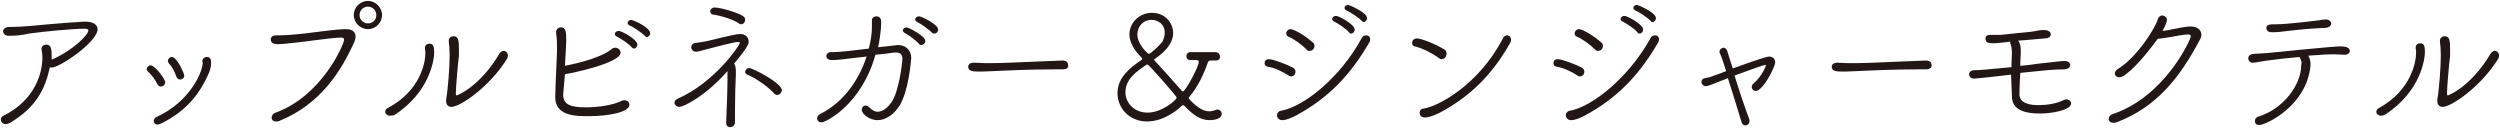 <?xml version="1.0" encoding="utf-8"?>
<!-- Generator: Adobe Illustrator 25.2.1, SVG Export Plug-In . SVG Version: 6.00 Build 0)  -->
<svg version="1.1" id="レイヤー_1" xmlns="http://www.w3.org/2000/svg" xmlns:xlink="http://www.w3.org/1999/xlink" x="0px"
	 y="0px" viewBox="0 0 566 29" width="566" height="29" style="enable-background:new 0 0 566 29;" xml:space="preserve">
<style type="text/css">
	.st0{fill:#221714;}
</style>
<g>
	<g>
		<path class="st0" d="M2.1,6.1c0.1,0,0.3,0,0.4,0c1.3,0,2.7-0.1,4-0.2C8,5.8,13.6,5.2,19,4.9c0.1,0,0.3,0,0.4,0
			c1.8,0,2.7,0.8,2.7,1.7c0,2.9-8.6,8.7-10.4,8.7c-0.1,0-0.3,0-0.4-0.1c-1.1,5.1-3.2,9.1-9,12.6c-0.4,0.2-0.7,0.3-1,0.3
			c-0.7,0-1.1-0.5-1.1-1c0-0.4,0.2-0.8,0.8-1c7-3.6,8.6-9.6,8.6-13.1c0-0.7-0.1-1.3-0.2-1.8c0-0.1,0-0.1,0-0.2
			c0-0.5,0.5-0.9,1.1-0.9c1,0,1.2,0.9,1.2,2.4c0,0.3,0,0.7,0,1c4.7-2,8.3-5.6,8.3-6.6c0-0.3-0.3-0.4-1-0.4c-2.2,0-9,0.6-12.4,1.1
			C4.7,8,3.8,8.1,1.9,8.1c-0.7,0-1.2-0.5-1.2-1S1.2,6.1,2.1,6.1L2.1,6.1z"/>
		<path class="st0" d="M36.4,19.6c-0.3,0-0.6-0.2-0.8-0.6c-0.5-1-1.3-2.1-2.1-2.8c-0.2-0.2-0.3-0.4-0.3-0.5c0-0.4,0.4-0.9,0.9-0.9
			c1,0,3.3,3.1,3.3,3.8C37.4,19.2,36.9,19.6,36.4,19.6z M45.8,13.9c0-0.6,0.5-1,1-1c0.9,0,1,0.7,1,1.3c0,0.8-0.2,1.6-0.5,2.3
			c-2.2,5.1-5.4,8.8-10.9,11.5c-0.3,0.1-0.5,0.2-0.7,0.2c-0.6,0-0.9-0.4-0.9-0.8c0-0.3,0.2-0.7,0.6-0.9c7.5-3.4,10.5-10.1,10.5-12.4
			C45.8,14,45.8,14,45.8,13.9L45.8,13.9z M40.8,18c-0.4,0-0.7-0.2-0.9-0.7c-0.3-1-1-2.3-1.7-3C38.1,14.1,38,14,38,13.8
			c0-0.4,0.4-0.9,0.9-0.9c1.2,0,2.8,3.8,2.8,4.1C41.8,17.6,41.3,18,40.8,18z"/>
		<path class="st0" d="M62.5,27.5c-0.7,0-1-0.4-1-0.9c0-0.4,0.3-0.9,0.9-1.1C72.9,21.7,77.9,10,77.9,9c0-0.4-0.3-0.5-0.7-0.5
			c0,0-0.1,0-0.1,0c-2.6,0.1-8.3,1-10.6,1.2c-1.4,0.1-2.3,0.3-3.5,0.3c-0.8,0-1.7-0.1-1.7-1.1c0-0.5,0.4-0.9,1.2-0.9
			c0,0,0.1,0,0.1,0c0.3,0,0.6,0,0.8,0c1.2,0,2.2-0.1,3.4-0.2c2.8-0.2,7.4-1,11.1-1.2c0.1,0,0.3,0,0.4,0c1.6,0,2.2,0.7,2.2,1.7
			c0,0.3-0.1,0.7-0.2,1c-3,6.8-7.8,14.3-16.9,18C63.1,27.5,62.8,27.5,62.5,27.5z M83.3,6.6c-1.7,0-3.2-1.4-3.2-3.2
			c0-1.8,1.5-3.2,3.2-3.2s3.2,1.5,3.2,3.2S85.1,6.6,83.3,6.6z M83.3,1.5c-1.1,0-1.9,0.9-1.9,1.9c0,1.1,0.9,1.9,1.9,1.9
			c1.1,0,1.9-0.8,1.9-1.9C85.2,2.4,84.4,1.5,83.3,1.5z"/>
		<path class="st0" d="M88.3,26.2c-0.6,0-1.1-0.4-1.1-0.9c0-0.3,0.2-0.7,0.7-0.9c7.3-3.9,8.4-10.3,8.4-12.3c0-0.4,0-0.7-0.1-1.1
			c0,0,0-0.1,0-0.1c0-0.7,0.5-1,1-1c0.9,0,1.1,0.6,1.1,2c0,1.3-0.8,8.9-9.1,14.2C88.9,26.1,88.6,26.2,88.3,26.2z M103.2,21
			c0,0.4,0,0.6,0.2,0.6c0.1,0,5.2-1.9,9.7-9.5c0.3-0.4,0.6-0.6,0.9-0.6c0.5,0,1,0.5,1,1.1c0,0.2-0.1,0.5-0.2,0.7
			c-3.9,6.3-10.6,10.9-12.6,10.9c-0.8,0-1.2-0.6-1.2-1.3c0-0.1,0-0.2,0-0.4c0.4-2.1,0.8-7.2,0.8-10c0-1.2-0.1-2.4-0.2-3.1
			c0-0.1,0-0.2,0-0.2c0-0.6,0.5-1,1.1-1c1.1,0,1.2,1,1.2,3c0,1.5,0,1.5,0,1.5C103.7,14,103.2,19.9,103.2,21z"/>
		<path class="st0" d="M127.5,21.4c0,2.2,1.5,2.9,5.1,2.9c2.9,0,6.1-0.5,8-1.4c0.3-0.2,0.6-0.2,0.8-0.2c0.6,0,1.1,0.4,1.1,1
			c0,1.7-4.7,2.6-9.2,2.6c-2.9,0-7.6,0-7.6-4.3c0-0.3,0.1-3.8,0.4-10.2c0-0.5,0-1,0-1.4c0-1.5-0.1-2.3-0.2-2.9c0-0.1,0-0.1,0-0.2
			c0-0.7,0.5-1.1,1.1-1.1c1.1,0,1.2,1,1.2,3c0,0.3-0.2,4.3-0.3,5.7c1-0.2,7.8-1.5,10.6-3.8c0.2-0.2,0.5-0.3,0.8-0.3
			c0.6,0,1.2,0.5,1.2,1.1c0,2.4-11.2,4.7-12.6,4.9C127.5,21.2,127.5,21.3,127.5,21.4z M143,10.7c-0.5-0.7-2.5-2-3.3-2.4
			c-0.4-0.2-0.5-0.4-0.5-0.6c0-0.4,0.4-0.7,0.9-0.7c0.6,0,4.2,1.9,4.2,3.1c0,0.5-0.4,0.9-0.8,0.9C143.4,11,143.2,10.9,143,10.7z
			 M146,8.1c-0.6-0.6-2.6-2-3.4-2.3c-0.4-0.2-0.5-0.4-0.5-0.6c0-0.4,0.4-0.7,0.8-0.7c0.4,0,4.3,1.7,4.3,3c0,0.5-0.4,0.9-0.8,0.9
			C146.3,8.4,146.1,8.3,146,8.1z"/>
		<path class="st0" d="M153.8,24.2c-0.6,0-1.1-0.5-1.1-0.9c0-0.4,0.2-0.7,0.8-1c8.1-3.5,14-12,14-12.6c0-0.1-0.1-0.2-0.4-0.2
			c-0.8,0-4.7,1-6.9,1.6c-2.2,0.6-2.2,0.6-2.7,0.6c-0.6,0-1-0.5-1-1c0-0.5,0.4-1,1.2-1c0.7-0.1,2.1-0.3,2.4-0.4
			c5.7-1.4,6.8-1.6,7.5-1.6c1.2,0,1.9,0.8,1.9,1.7c0,0.4,0,1.1-3.3,5c0.3,0.4,0.4,0.9,0.4,1.8c0,0.2,0,0.4,0,0.7
			c-0.1,1.8-0.2,5.2-0.2,8.2c0,0.9,0,1.7,0,2.4c0,0,0,0,0,0.1c0,1.2-1.1,1.2-1.1,1.2c-0.5,0-0.9-0.3-0.9-1c0,0,0,0,0-0.1
			c0.1-2.8,0.3-6.7,0.3-9.5c0-0.3,0-0.7,0-1c0-0.4,0-0.8,0-1.1C159.8,21.7,154.8,24.2,153.8,24.2z M167.3,5.3
			c-1.3-0.9-4.2-1.8-5.9-2c-0.4-0.1-0.6-0.4-0.6-0.7c0-0.4,0.3-0.9,1-0.9c1.4,0,5.4,1.2,6.5,2c0.3,0.2,0.4,0.5,0.4,0.8
			c0,0.5-0.4,1-0.9,1C167.6,5.5,167.4,5.4,167.3,5.3z M175.3,21.2c-1.4-1.6-4.2-3.5-6.1-4.3c-0.3-0.1-0.5-0.4-0.5-0.6
			c0-0.4,0.4-0.9,0.9-0.9c0.8,0,7.4,3.4,7.4,5c0,0.6-0.5,1.1-1.1,1.1C175.7,21.5,175.5,21.4,175.3,21.2z"/>
		<path class="st0" d="M186,27.7c-0.6,0-1-0.4-1-0.9c0-0.4,0.2-0.7,0.7-1c5.4-2.7,8.8-7.8,10.5-13c-1.1,0.1-2.3,0.3-3.5,0.4
			c-1.6,0.2-3.1,0.4-4.4,0.4c-0.8,0-1.2-0.4-1.2-0.9s0.4-0.9,1-0.9c0,0,0,0,0.1,0c0.2,0,0.3,0,0.5,0c1.5,0,4.7-0.4,8-0.8
			c0.5-2,0.7-3.4,0.7-5c0-0.5,0-0.9,0-1.3c0,0,0,0,0-0.1c0-0.6,0.5-0.9,1-0.9c1,0,1.1,0.8,1.1,1.4c0,1.7-0.4,4.3-0.7,5.6
			c4.3-0.5,4.4-0.5,4.5-0.5c1.8,0,3,1.2,3,2.9c0,0.5-0.6,7.7-2.7,10.9c-1.3,2-3.1,3.2-4.9,3.2c-2,0-3.6-1.5-3.6-2.3
			c0-0.6,0.4-1,0.9-1c0.3,0,0.5,0.1,0.8,0.4c0.7,0.7,1.3,1,1.9,1c1.2,0,2.3-1,3.1-2.1c1.7-2.3,2.5-9,2.5-9.9c0-0.9-0.4-1.4-1.4-1.4
			c-0.2,0-0.3,0-0.5,0c-1.4,0.2-2.8,0.4-4.2,0.5C195,23.8,186.9,27.7,186,27.7z M208.1,10c-0.5-0.7-2.4-2.1-3.2-2.5
			c-0.4-0.2-0.5-0.4-0.5-0.6c0-0.4,0.4-0.7,0.9-0.7c0.3,0,4.2,1.9,4.2,3.1c0,0.5-0.5,0.9-0.9,0.9C208.4,10.2,208.2,10.1,208.1,10z
			 M211,7.4c-0.5-0.6-2.5-2-3.3-2.4c-0.4-0.2-0.5-0.4-0.5-0.6c0-0.4,0.4-0.7,0.9-0.7s4.3,1.8,4.3,3c0,0.5-0.4,0.9-0.8,0.9
			C211.3,7.6,211.2,7.6,211,7.4z"/>
		<path class="st0" d="M240.6,15.7c-0.6,0-1.2,0-1.8,0c-6.4,0-11.3,0.3-14,0.4c-1.7,0.1-2.6,0.1-3.3,0.1c-1.3,0-2.3-0.1-2.3-1.1
			c0-0.5,0.4-0.9,1.3-0.9c0,0,0.1,0,0.1,0c1.3,0.1,2.7,0.1,4.1,0.1c2.7,0,9.9-0.4,15.8-0.6c1.1,0,1.3,0.6,1.3,1
			C242,15.2,241.6,15.7,240.6,15.7L240.6,15.7z"/>
		<path class="st0" d="M275.3,13.7c-0.4,0-0.6,0-1.2,0c-0.4,0-0.6,0.2-0.7,0.6c-0.9,2.6-2.2,5.3-4.1,7.6c-0.1,0.1-0.2,0.2-0.2,0.3
			c0,0.1,2.4,3,4.6,3c0.5,0,1-0.1,1.5-0.3c0.1-0.1,0.3-0.1,0.4-0.1c0.6,0,1,0.5,1,1c0,1-1.4,1.4-2.8,1.4c-2.1,0-3.8-1.3-5.6-3.2
			c-0.1-0.1-0.3-0.2-0.4-0.2c-0.1,0-0.2,0.1-0.3,0.2c-0.7,0.7-3.9,3.5-7.8,3.5c-4,0-6.7-3-6.7-6.4c0-3.6,2.9-5.8,5.4-7.5
			c0.1-0.1,0.2-0.2,0.2-0.3c0-0.1,0-0.1-0.1-0.2c-1.9-1.9-2.8-3.7-2.8-5.3c0-2.7,2.3-4.9,5.1-4.9c2.9,0,4.8,2.2,4.8,4.6
			c0,1-0.3,3.2-4.1,5.8c-0.1,0.1-0.2,0.1-0.2,0.2c0,0.1,0.1,0.2,0.2,0.3c1.6,1.7,4.4,4.9,6.1,6.8c0.1,0.1,0.2,0.1,0.2,0.1
			c0.6,0,3.6-5.6,3.6-6.7c0-0.3-0.2-0.4-0.6-0.4c-0.5,0-0.7,0-1.2,0c-0.4,0-1-0.1-1-0.9c0-0.4,0.3-0.9,0.9-0.9c0,0,0,0,0.1,0
			c0.9,0,1.9,0,2.8,0c1,0,1.9,0,2.7,0c0.9,0,1.1,0.7,1.1,0.9C276.3,13.2,276,13.7,275.3,13.7L275.3,13.7z M259.8,14.6
			c-0.1,0-0.2,0-0.3,0.1c-2.4,1.6-4.7,3.3-4.7,6.2c0,2.5,2.1,4.6,5,4.6c3.3,0,6.6-2.9,6.6-3.4C266.5,21.9,260.1,14.6,259.8,14.6z
			 M263.7,7.4c0-1.9-1.5-2.9-3-2.9c-2,0-3.2,1.6-3.2,3.3c0,2.3,2.4,4.4,2.6,4.4c0.4,0,2.7-2.2,3.1-2.8
			C263.5,8.7,263.7,8.1,263.7,7.4z"/>
		<path class="st0" d="M291.6,17c-1.3-0.8-3.1-1.7-4.6-1.9c-0.5-0.1-0.7-0.4-0.7-0.8c0-0.5,0.3-0.9,1-0.9c1,0,4.3,1.3,5.4,1.9
			c0.4,0.2,0.6,0.6,0.6,0.9c0,0.6-0.4,1.1-1,1.1C292.1,17.3,291.8,17.2,291.6,17z M308.3,8.6c0.2-0.4,0.6-0.6,1-0.6
			c0.5,0,0.9,0.3,0.9,0.9c0,0.3-0.1,0.6-0.3,0.9c-4.4,7.5-9.3,12.4-16.2,16.2c-1.1,0.6-2.4,1.2-3.4,1.2c-0.8,0-1.2-0.6-1.2-1.1
			c0-0.4,0.3-0.9,0.8-1C295.2,24.2,303.5,17.5,308.3,8.6z M295.8,11.2c-1.1-1.1-2.7-2.3-4.1-2.9c-0.3-0.1-0.5-0.4-0.5-0.7
			c0-0.5,0.4-1,1-1c0.8,0,3.5,1.6,5,3c0.3,0.2,0.4,0.5,0.4,0.8c0,0.6-0.5,1.1-1,1.1C296.3,11.6,296,11.5,295.8,11.2z M305.4,7.3
			c-0.5-0.7-2.5-2-3.3-2.4c-0.4-0.2-0.5-0.4-0.5-0.6c0-0.4,0.4-0.7,0.9-0.7c0.6,0,4.2,1.9,4.2,3.1c0,0.5-0.4,0.9-0.8,0.9
			C305.7,7.6,305.5,7.5,305.4,7.3z M308.3,4.7c-0.6-0.6-2.6-2-3.4-2.3c-0.4-0.2-0.5-0.4-0.5-0.6c0-0.4,0.4-0.7,0.8-0.7
			c0.2,0,4.3,1.7,4.3,3c0,0.5-0.4,0.9-0.8,0.9C308.6,5,308.4,4.9,308.3,4.7z"/>
		<path class="st0" d="M325.7,13.1c-1.5-1.1-3.7-2.2-5.4-2.6c-0.4-0.1-0.6-0.4-0.6-0.8c0-0.5,0.4-1,1.1-1c0.9,0,4.1,1.2,6.2,2.5
			c0.4,0.2,0.5,0.6,0.5,1c0,0.6-0.5,1.2-1.1,1.2C326.2,13.4,325.9,13.3,325.7,13.1z M326,25.5c-1.8,0.9-2.9,1.1-3.4,1.1
			c-0.8,0-1.2-0.5-1.2-1.1c0-0.4,0.3-0.9,0.8-0.9c3.2-0.4,12.6-5.3,18.1-16c0.2-0.4,0.6-0.6,0.9-0.6c0.5,0,0.9,0.4,0.9,1
			c0,0.3-0.1,0.6-0.3,0.9C337.7,17.1,332.7,21.9,326,25.5z"/>
		<path class="st0" d="M357,17c-1.3-0.8-3.1-1.7-4.6-1.9c-0.5-0.1-0.7-0.4-0.7-0.8c0-0.5,0.3-0.9,1-0.9c1,0,4.3,1.3,5.4,1.9
			c0.4,0.2,0.6,0.6,0.6,0.9c0,0.6-0.4,1.1-1,1.1C357.4,17.3,357.2,17.2,357,17z M373.7,8.6c0.2-0.4,0.6-0.6,1-0.6
			c0.5,0,0.9,0.3,0.9,0.9c0,0.3-0.1,0.6-0.3,0.9c-4.4,7.5-9.3,12.4-16.2,16.2c-1.1,0.6-2.4,1.2-3.4,1.2c-0.8,0-1.2-0.6-1.2-1.1
			c0-0.4,0.3-0.9,0.8-1C360.5,24.2,368.8,17.5,373.7,8.6z M361.1,11.2c-1.1-1.1-2.7-2.3-4.1-2.9c-0.3-0.1-0.5-0.4-0.5-0.7
			c0-0.5,0.4-1,1-1c0.8,0,3.5,1.6,5,3c0.3,0.2,0.4,0.5,0.4,0.8c0,0.6-0.5,1.1-1,1.1C361.7,11.6,361.4,11.5,361.1,11.2z M370.7,7.3
			c-0.5-0.7-2.5-2-3.3-2.4c-0.4-0.2-0.5-0.4-0.5-0.6c0-0.4,0.4-0.7,0.9-0.7c0.6,0,4.2,1.9,4.2,3.1c0,0.5-0.4,0.9-0.8,0.9
			C371,7.6,370.8,7.5,370.7,7.3z M373.7,4.7c-0.6-0.6-2.6-2-3.4-2.3c-0.4-0.2-0.5-0.4-0.5-0.6c0-0.4,0.4-0.7,0.8-0.7
			c0.2,0,4.3,1.7,4.3,3c0,0.5-0.4,0.9-0.8,0.9C373.9,5,373.8,4.9,373.7,4.7z"/>
		<path class="st0" d="M386.2,19.5c-0.6,0-1-0.5-1-0.9c0-0.4,0.2-0.8,0.8-0.9c1.1-0.2,1.1-0.2,2.1-0.6c0.4-0.1,1.4-0.5,2.7-1
			c-0.8-2.5-1-3.1-1.4-4c-0.1-0.1-0.1-0.3-0.1-0.4c0-0.5,0.5-0.9,0.9-0.9c0.3,0,0.6,0.2,0.8,0.6c0.1,0.4,1.1,3.5,1.3,4.1
			c5.5-2,7.8-2.7,8.2-2.7c0.8,0,1.4,0.5,1.4,1.3c0,1.1-2.8,6.5-4.4,6.5c-0.5,0-0.9-0.4-0.9-0.9c0-0.3,0.1-0.5,0.3-0.7
			c2.1-1.8,2.9-4.1,2.9-4.2c0-0.1,0-0.1-0.2-0.1c-0.3,0-3.6,1.2-6.9,2.4c1,3.3,2.4,7.4,3.3,9.8c0.1,0.2,0.1,0.4,0.1,0.5
			c0,0.6-0.5,1-0.9,1c-0.4,0-0.7-0.2-0.9-0.7c-0.8-2.6-2-6.6-3.1-10C387.1,19.3,386.7,19.5,386.2,19.5z"/>
		<path class="st0" d="M436,15.7c-0.6,0-1.2,0-1.7,0c-6.4,0-11.3,0.3-14,0.4c-1.7,0.1-2.6,0.1-3.3,0.1c-1.3,0-2.3-0.1-2.3-1.1
			c0-0.5,0.4-0.9,1.3-0.9c0,0,0.1,0,0.1,0c1.3,0.1,2.7,0.1,4.1,0.1c2.7,0,9.9-0.4,15.8-0.6c1.1,0,1.3,0.6,1.3,1
			C437.4,15.2,437,15.7,436,15.7L436,15.7z"/>
		<path class="st0" d="M455.3,16.9c-2.3,0.3-7.9,0.9-8.4,0.9c-0.7,0-1.1-0.5-1.1-1c0-0.4,0.4-0.9,1.1-0.9c1,0,2.6-0.1,8.5-0.7l0-0.7
			c0-1,0.1-1.7,0.1-2.3c0-1-0.1-1.7-0.3-2.2c-0.1-0.1-0.1-0.3-0.1-0.4c0-0.1,0-0.1,0-0.2l-0.5,0.1c-1.2,0.1-2.3,0.3-3.4,0.3
			c-0.9,0-1.7-0.1-1.7-1.1c0-0.4,0.3-0.8,1-0.8h0c0.6,0,1.2,0,1.7,0s1.1,0,1.7-0.1c1.6-0.2,3.9-0.4,5.9-0.6c0.7-0.1,1.2-0.2,1.7-0.3
			c0.4-0.1,0.8-0.1,1.2-0.1c1.2,0,1.6,0.5,1.6,1c0,0.4-0.4,0.9-1.4,0.9c-4.5,0.4-5.6,0.5-6,0.5c0.1,0.1,0.6,0.7,0.6,2.1
			c0,0.3,0,0.6,0,0.9c0,0.6-0.1,1.3-0.1,1.9l0,0.8c1.4-0.1,2.8-0.3,4.2-0.5c2-0.2,5.2-0.6,5.8-0.6c0.8,0,1.3,0.4,1.3,0.9
			c0,0.2-0.1,1-1.5,1c-2.3,0-5,0.3-9.8,0.8c-0.1,1.6-0.2,3.4-0.2,4.6c0,0.1,0,0.1,0,0.2c0,2.2,2.6,2.5,4.3,2.5c1.8,0,4-0.3,5.6-1.1
			c0.2-0.1,0.5-0.2,0.7-0.2c0.6,0,1.1,0.4,1.1,0.9c0,1.6-4.6,2.3-7,2.3c-3.7,0-6.4-0.9-6.4-3.9c0,0,0-0.1,0-0.1L455.3,16.9z"/>
		<path class="st0" d="M479.8,17.5c-0.6,0-1-0.4-1-0.9c0-0.3,0.2-0.7,0.7-1c4.3-2.6,8.5-9.3,9-11.2c0.2-0.6,0.6-0.9,1-0.9
			c0.5,0,1.1,0.4,1.1,1c0,0.5-0.4,1.4-1,2.5c0.8-0.1,1.6-0.2,2.3-0.4c3.1-0.6,3.5-0.6,4.1-0.6c1.6,0,2.4,0.9,2.4,1.9
			c0,0.3-0.1,0.7-0.3,1c-4.6,8.7-9.8,15.3-18.9,18.8c-0.3,0.1-0.5,0.1-0.7,0.1c-0.7,0-1.1-0.4-1.1-0.9c0-0.4,0.3-0.9,1-1.1
			c11.8-4,17.6-16.9,17.6-17.6c0-0.3-0.2-0.4-0.7-0.4c-0.8,0-2.9,0.4-4,0.6c-1,0.2-2.1,0.3-2.8,0.4C485,13.6,481.3,17.5,479.8,17.5z
			"/>
		<path class="st0" d="M520.6,12.9c-2.5,0.2-4.9,0.5-6.4,0.7c-1.9,0.2-3,0.5-4.1,0.6c0,0,0,0-0.1,0c-0.6,0-1-0.5-1-1
			c0-0.4,0.3-0.9,1.1-1c1.2-0.1,2.8-0.1,4.3-0.3c2.1-0.2,13.8-1.4,15.4-1.4c0.8,0,2.2,0.1,2.2,1c0,0.4-0.3,0.9-1.2,0.9
			c0,0-0.1,0-0.1,0c-1.2-0.1-1.9-0.1-2.7-0.1c-0.6,0-1.5,0-5.4,0.3c0.3,0.5,0.5,1.2,0.5,1.8c0,0.2,0,0.3,0,0.5
			c-0.9,9.1-10.1,13.4-11.6,13.4c-0.7,0-1-0.4-1-0.9c0-0.4,0.3-0.9,0.8-1c5.8-1.8,9.7-7.3,9.7-11.7C521.2,14.1,521,13.6,520.6,12.9
			L520.6,12.9z M526.6,6.3c-4.1,0.2-5,0.3-8.6,0.7c-1.4,0.2-2.5,0.3-3.6,0.3c-1.1,0-1.3-0.6-1.3-0.9c0-0.9,0.8-0.9,2.2-0.9
			c2.6,0,8.8-0.8,9.7-0.9c0.5-0.1,1.1-0.2,1.6-0.2c0.7,0,1.2,0.5,1.2,1C527.7,5.8,527.4,6.2,526.6,6.3z"/>
		<path class="st0" d="M539.1,26.2c-0.6,0-1.1-0.4-1.1-0.9c0-0.3,0.2-0.7,0.7-0.9C545.9,20.4,547,14,547,12c0-0.4,0-0.7-0.1-1.1
			c0,0,0-0.1,0-0.1c0-0.7,0.5-1,1-1c0.9,0,1.1,0.6,1.1,2c0,1.3-0.8,8.9-9.1,14.2C539.6,26.1,539.3,26.2,539.1,26.2z M554,21
			c0,0.4,0,0.6,0.2,0.6c0.1,0,5.2-1.9,9.7-9.5c0.3-0.4,0.6-0.6,0.9-0.6c0.5,0,1,0.5,1,1.1c0,0.2-0.1,0.5-0.2,0.7
			c-3.9,6.3-10.6,10.9-12.6,10.9c-0.8,0-1.2-0.6-1.2-1.3c0-0.1,0-0.2,0-0.4c0.4-2.1,0.8-7.2,0.8-10c0-1.2-0.1-2.4-0.2-3.1
			c0-0.1,0-0.2,0-0.2c0-0.6,0.5-1,1.1-1c1.1,0,1.2,1,1.2,3c0,1.5,0,1.5,0,1.5C554.5,14,554,19.9,554,21z"/>
	</g>
</g>
</svg>
